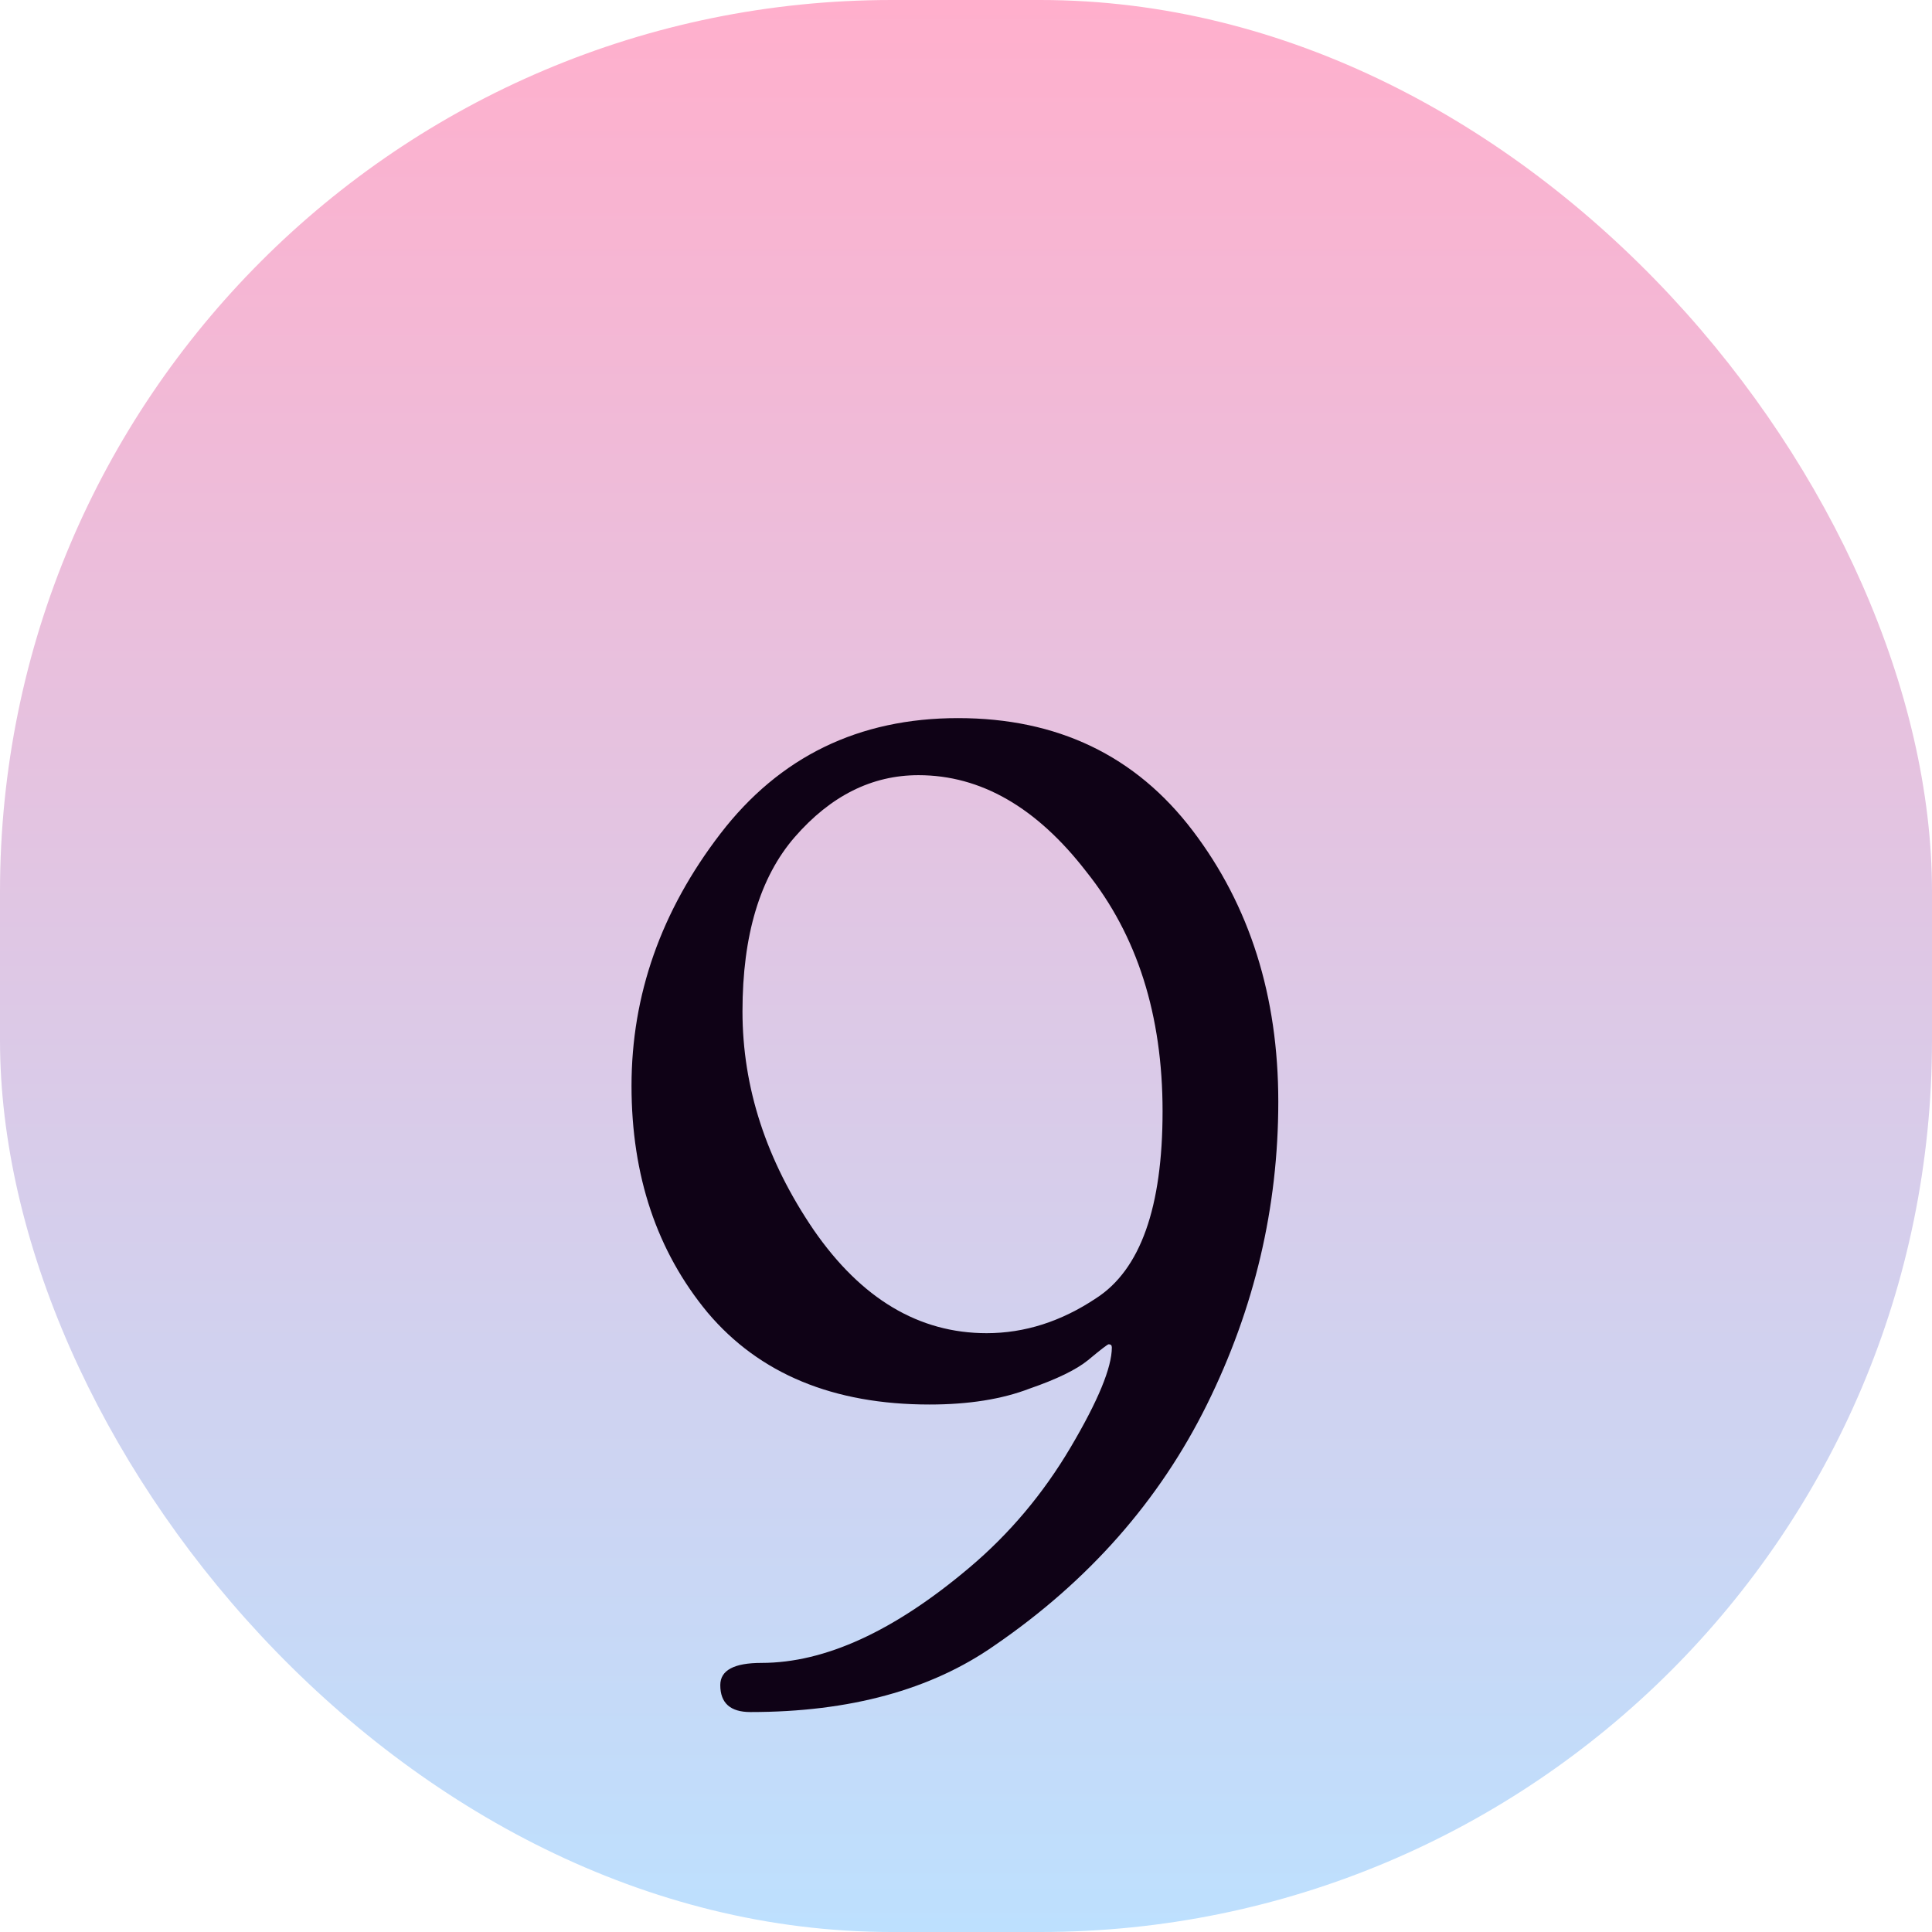 <svg xmlns="http://www.w3.org/2000/svg" width="39" height="39" viewBox="0 0 39 39" fill="none"><rect width="39" height="39" rx="18" fill="url(#paint0_linear_5_834)"></rect><path d="M18.764 28.352C16.823 28.352 15.329 27.733 14.284 26.496C13.26 25.259 12.748 23.733 12.748 21.92C12.748 20.085 13.345 18.389 14.54 16.832C15.735 15.275 17.335 14.496 19.34 14.496C21.345 14.496 22.924 15.253 24.076 16.768C25.228 18.283 25.804 20.107 25.804 22.24C25.804 24.373 25.324 26.411 24.364 28.352C23.404 30.293 21.975 31.915 20.076 33.216C18.796 34.112 17.153 34.56 15.148 34.56C14.743 34.56 14.54 34.379 14.54 34.016C14.54 33.717 14.817 33.568 15.372 33.568C16.652 33.568 18.049 32.928 19.564 31.648C20.375 30.965 21.057 30.155 21.612 29.216C22.167 28.277 22.444 27.605 22.444 27.2C22.444 27.157 22.423 27.136 22.38 27.136C22.359 27.136 22.22 27.243 21.964 27.456C21.729 27.648 21.335 27.84 20.78 28.032C20.225 28.245 19.553 28.352 18.764 28.352ZM18.54 15.648C17.601 15.648 16.769 16.064 16.044 16.896C15.34 17.707 14.988 18.88 14.988 20.416C14.988 21.952 15.468 23.424 16.428 24.832C17.388 26.219 18.551 26.912 19.916 26.912C20.684 26.912 21.42 26.677 22.124 26.208C23.02 25.632 23.468 24.373 23.468 22.432C23.468 20.491 22.956 18.88 21.932 17.6C20.929 16.299 19.799 15.648 18.54 15.648Z" fill="#0F0216"></path><defs><linearGradient id="paint0_linear_5_834" x1="19.5" y1="0" x2="19.5" y2="39" gradientUnits="userSpaceOnUse"><stop stop-color="#FFAFCC"></stop><stop offset="1" stop-color="#BDE0FE"></stop></linearGradient></defs></svg>